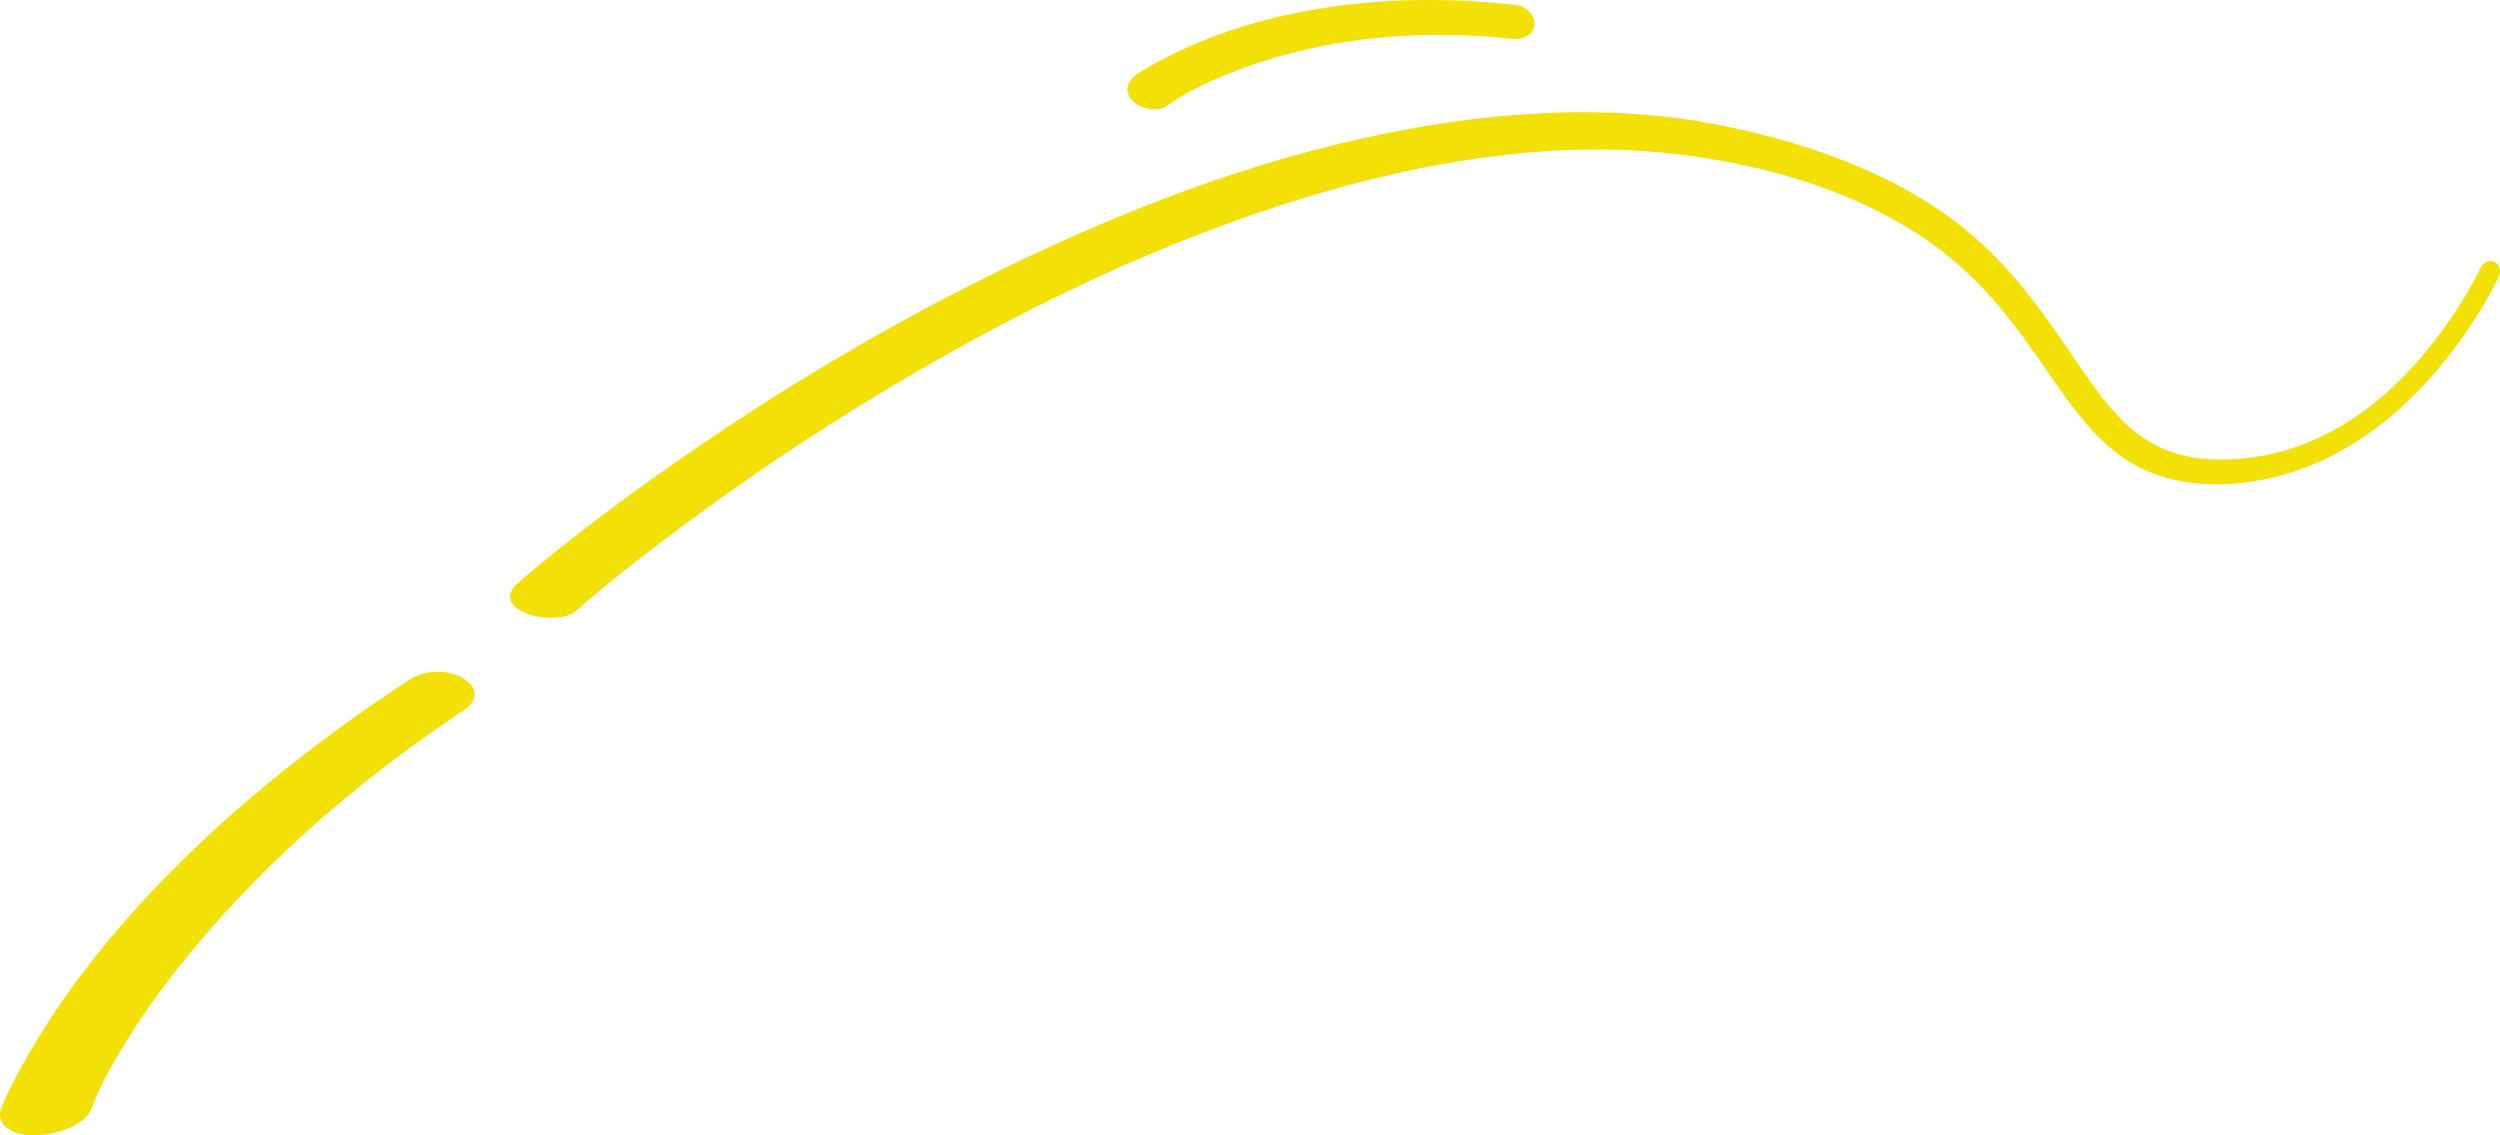 <?xml version="1.0" encoding="utf-8"?>
<!-- Generator: Adobe Illustrator 16.0.0, SVG Export Plug-In . SVG Version: 6.00 Build 0)  -->
<!DOCTYPE svg PUBLIC "-//W3C//DTD SVG 1.1//EN" "http://www.w3.org/Graphics/SVG/1.1/DTD/svg11.dtd">
<svg version="1.1" id="Calque_1" xmlns="http://www.w3.org/2000/svg" xmlns:xlink="http://www.w3.org/1999/xlink" x="0px" y="0px"
	 width="966.815px" height="439.103px" viewBox="0 0 966.815 439.103" enable-background="new 0 0 966.815 439.103"
	 xml:space="preserve">
<g>
	<defs>
		<rect id="SVGID_1_" width="966.815" height="439.103"/>
	</defs>
	<clipPath id="SVGID_2_">
		<use xlink:href="#SVGID_1_"  overflow="visible"/>
	</clipPath>
	<path clip-path="url(#SVGID_2_)" fill="#F2E006" d="M222.602,236.394c12.531-11.173,26.372-21.771,40.254-32.12
		c33.142-24.703,68.161-47.527,104.709-67.987c43.664-24.445,89.287-45.258,136.998-59.836
		c45.063-13.769,92.15-21.588,136.718-17.581c40.138,3.608,78.469,15.578,106.032,35.513c10.345,7.483,18.166,15.075,26.127,24.529
		c6.812,8.087,12.68,16.526,18.381,24.767c10.06,14.541,20.135,29.171,35.33,36.933c19.039,9.724,43.293,7.971,63.429,0.526
		c20.313-7.511,37.86-21.397,52.159-38.289c8.619-10.182,16.359-21.619,22.555-33.692c0.315-0.614,0.63-1.23,0.924-1.854
		c2.684-5.681-4.38-9.162-7.077-3.414c-1.17,2.492-2.51,4.913-3.859,7.296c-0.717,1.265-1.453,2.515-2.195,3.762
		c-0.522,0.879,0.05-0.078-0.024,0.044c-0.214,0.344-0.424,0.691-0.637,1.035c-0.476,0.768-0.957,1.533-1.442,2.294
		c-2.086,3.263-4.27,6.457-6.546,9.57c-11.824,16.176-26.065,30.182-43.377,39.273c-10.424,5.473-21.832,9.051-33.412,10.11
		c-5.536,0.507-11.127,0.618-16.637,0.027c-0.503-0.053-1.004-0.113-1.505-0.178c-0.283-0.038-0.564-0.079-0.848-0.118
		c-0.755-0.103,0.761,0.131,0.02,0.008c-1.152-0.192-2.299-0.415-3.435-0.675c-2.053-0.467-4.077-1.05-6.054-1.754
		c-0.958-0.34-1.905-0.709-2.84-1.106c-0.403-0.171-0.804-0.351-1.204-0.53c-0.642-0.285,0.74,0.362,0.116,0.055
		c-0.276-0.136-0.556-0.271-0.832-0.411c-1.748-0.883-3.443-1.869-5.082-2.947c-1.627-1.071-3.196-2.232-4.71-3.471
		c-0.38-0.31-0.752-0.628-1.127-0.945c-0.679-0.573-0.006,0.001,0.109,0.103c-0.184-0.164-0.368-0.327-0.548-0.493
		c-0.773-0.709-1.536-1.43-2.282-2.173c-5.945-5.915-10.965-12.864-15.874-20.042c-11.688-17.093-23.436-35.161-40.986-50.59
		c-25.376-22.309-60.286-35.963-98.853-43.631c-44.571-8.862-92.492-5.212-139.635,5.445
		c-50.138,11.333-98.312,30.57-144.903,53.789c-41.369,20.615-80.914,44.446-118.49,70.621
		c-20.671,14.399-40.885,29.418-59.525,45.302c-0.871,0.742-1.743,1.484-2.592,2.236c-3.915,3.463-3.911,8.032,2.842,11.13
		C208.354,239.485,218.762,239.819,222.602,236.394"/>
	<path clip-path="url(#SVGID_2_)" fill="#F2E006" d="M451.403,40.847c6.531-4.776,14.505-8.491,22.195-11.761
		c-1.644,0.699,0.89-0.358,1.389-0.558c0.965-0.387,1.934-0.767,2.907-1.138c2.336-0.893,4.693-1.74,7.067-2.544
		c4.864-1.647,9.801-3.11,14.785-4.398c11.558-2.985,23.295-4.951,35.146-6.003c16.8-1.493,33.516-1.209,49.858,0.547
		c4.245,0.457,8.183-1.456,8.671-5.143c0.435-3.292-2.661-7.38-6.913-7.875c-45.671-5.323-97.242-0.495-139.002,22.061
		c-2.736,1.476-5.499,3.013-7.964,4.779c-3.663,2.624-5.044,6.737-1.543,10.265C440.943,42.047,447.767,43.506,451.403,40.847"/>
	<path clip-path="url(#SVGID_2_)" fill="#F2E006" d="M35.254,429.034c3.84-10.653,10.394-21.425,17.099-31.805
		c3.698-5.724,5.708-8.592,10.014-14.394c4.552-6.133,9.359-12.19,14.398-18.16c12.134-14.376,25.553-28.223,40.006-41.43
		c19.193-17.538,40.337-33.712,62.572-48.594c13.224-8.85-7.532-20.553-21.138-11.675C94.014,304.862,36.451,358.551,5.841,417.143
		c-1.997,3.824-3.966,7.689-5.382,11.535c-2.05,5.57,2.856,10.39,12.768,10.424C22.193,439.135,33.276,434.519,35.254,429.034"/>
</g>
</svg>
